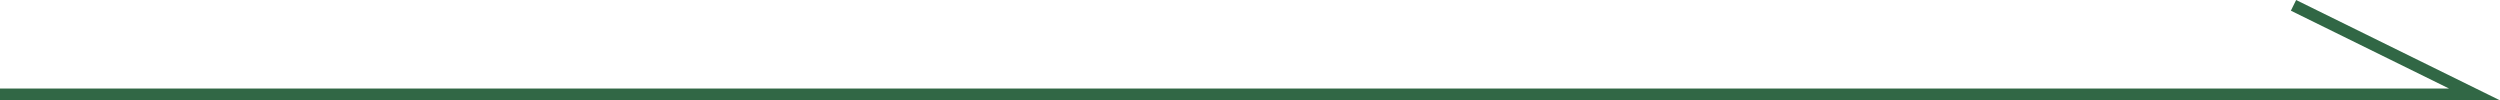 <?xml version="1.0" encoding="UTF-8"?>
<svg id="_レイヤー_1" data-name="レイヤー 1" xmlns="http://www.w3.org/2000/svg" viewBox="0 0 210.17 8.44">
  <defs>
    <style>
      .cls-1 {
        fill: none;
        stroke: #316745;
        stroke-miterlimit: 10;
      }
    </style>
  </defs>
  <polyline class="cls-1" points="0 7.94 208.03 7.94 192.81 .45"/>
</svg>